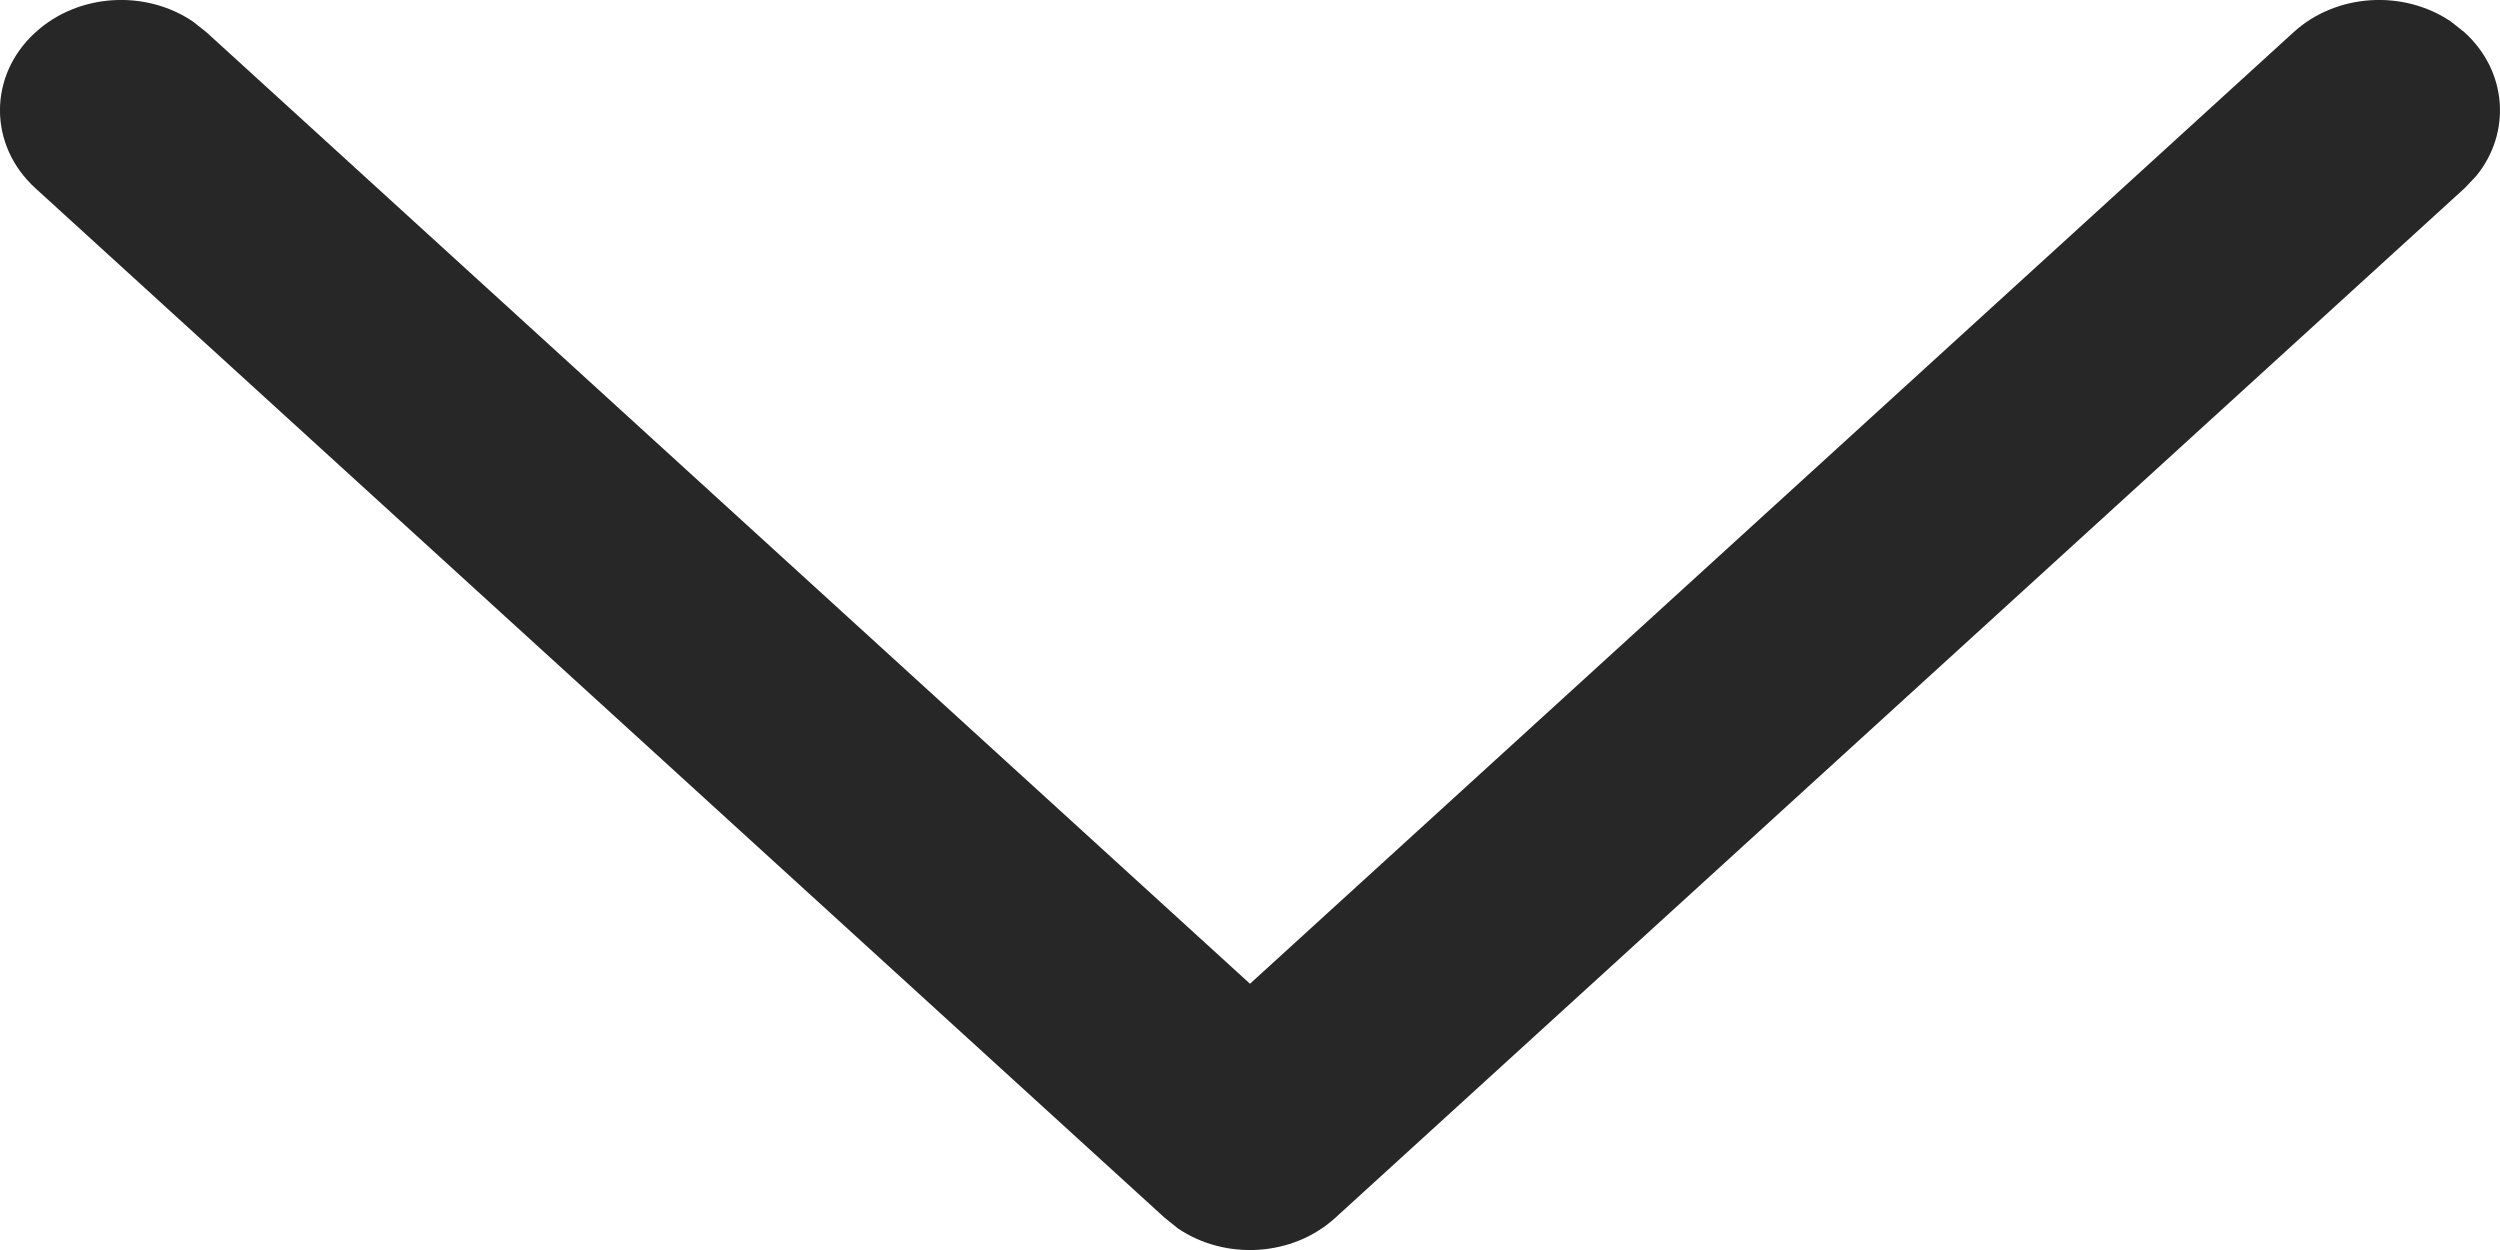 <?xml version="1.0" encoding="UTF-8"?> <svg xmlns="http://www.w3.org/2000/svg" width="16" height="8" viewBox="0 0 16 8" fill="none"> <path d="M0.227 0.207C0.502 -0.044 0.932 -0.067 1.235 0.138L1.322 0.207L8 6.296L14.678 0.207C14.953 -0.044 15.383 -0.067 15.686 0.138L15.773 0.207C16.048 0.457 16.073 0.85 15.848 1.126L15.773 1.205L8.547 7.793C8.273 8.044 7.842 8.067 7.539 7.862L7.453 7.793L0.227 1.205C-0.076 0.929 -0.076 0.482 0.227 0.207Z" fill="#272727"></path> </svg> 